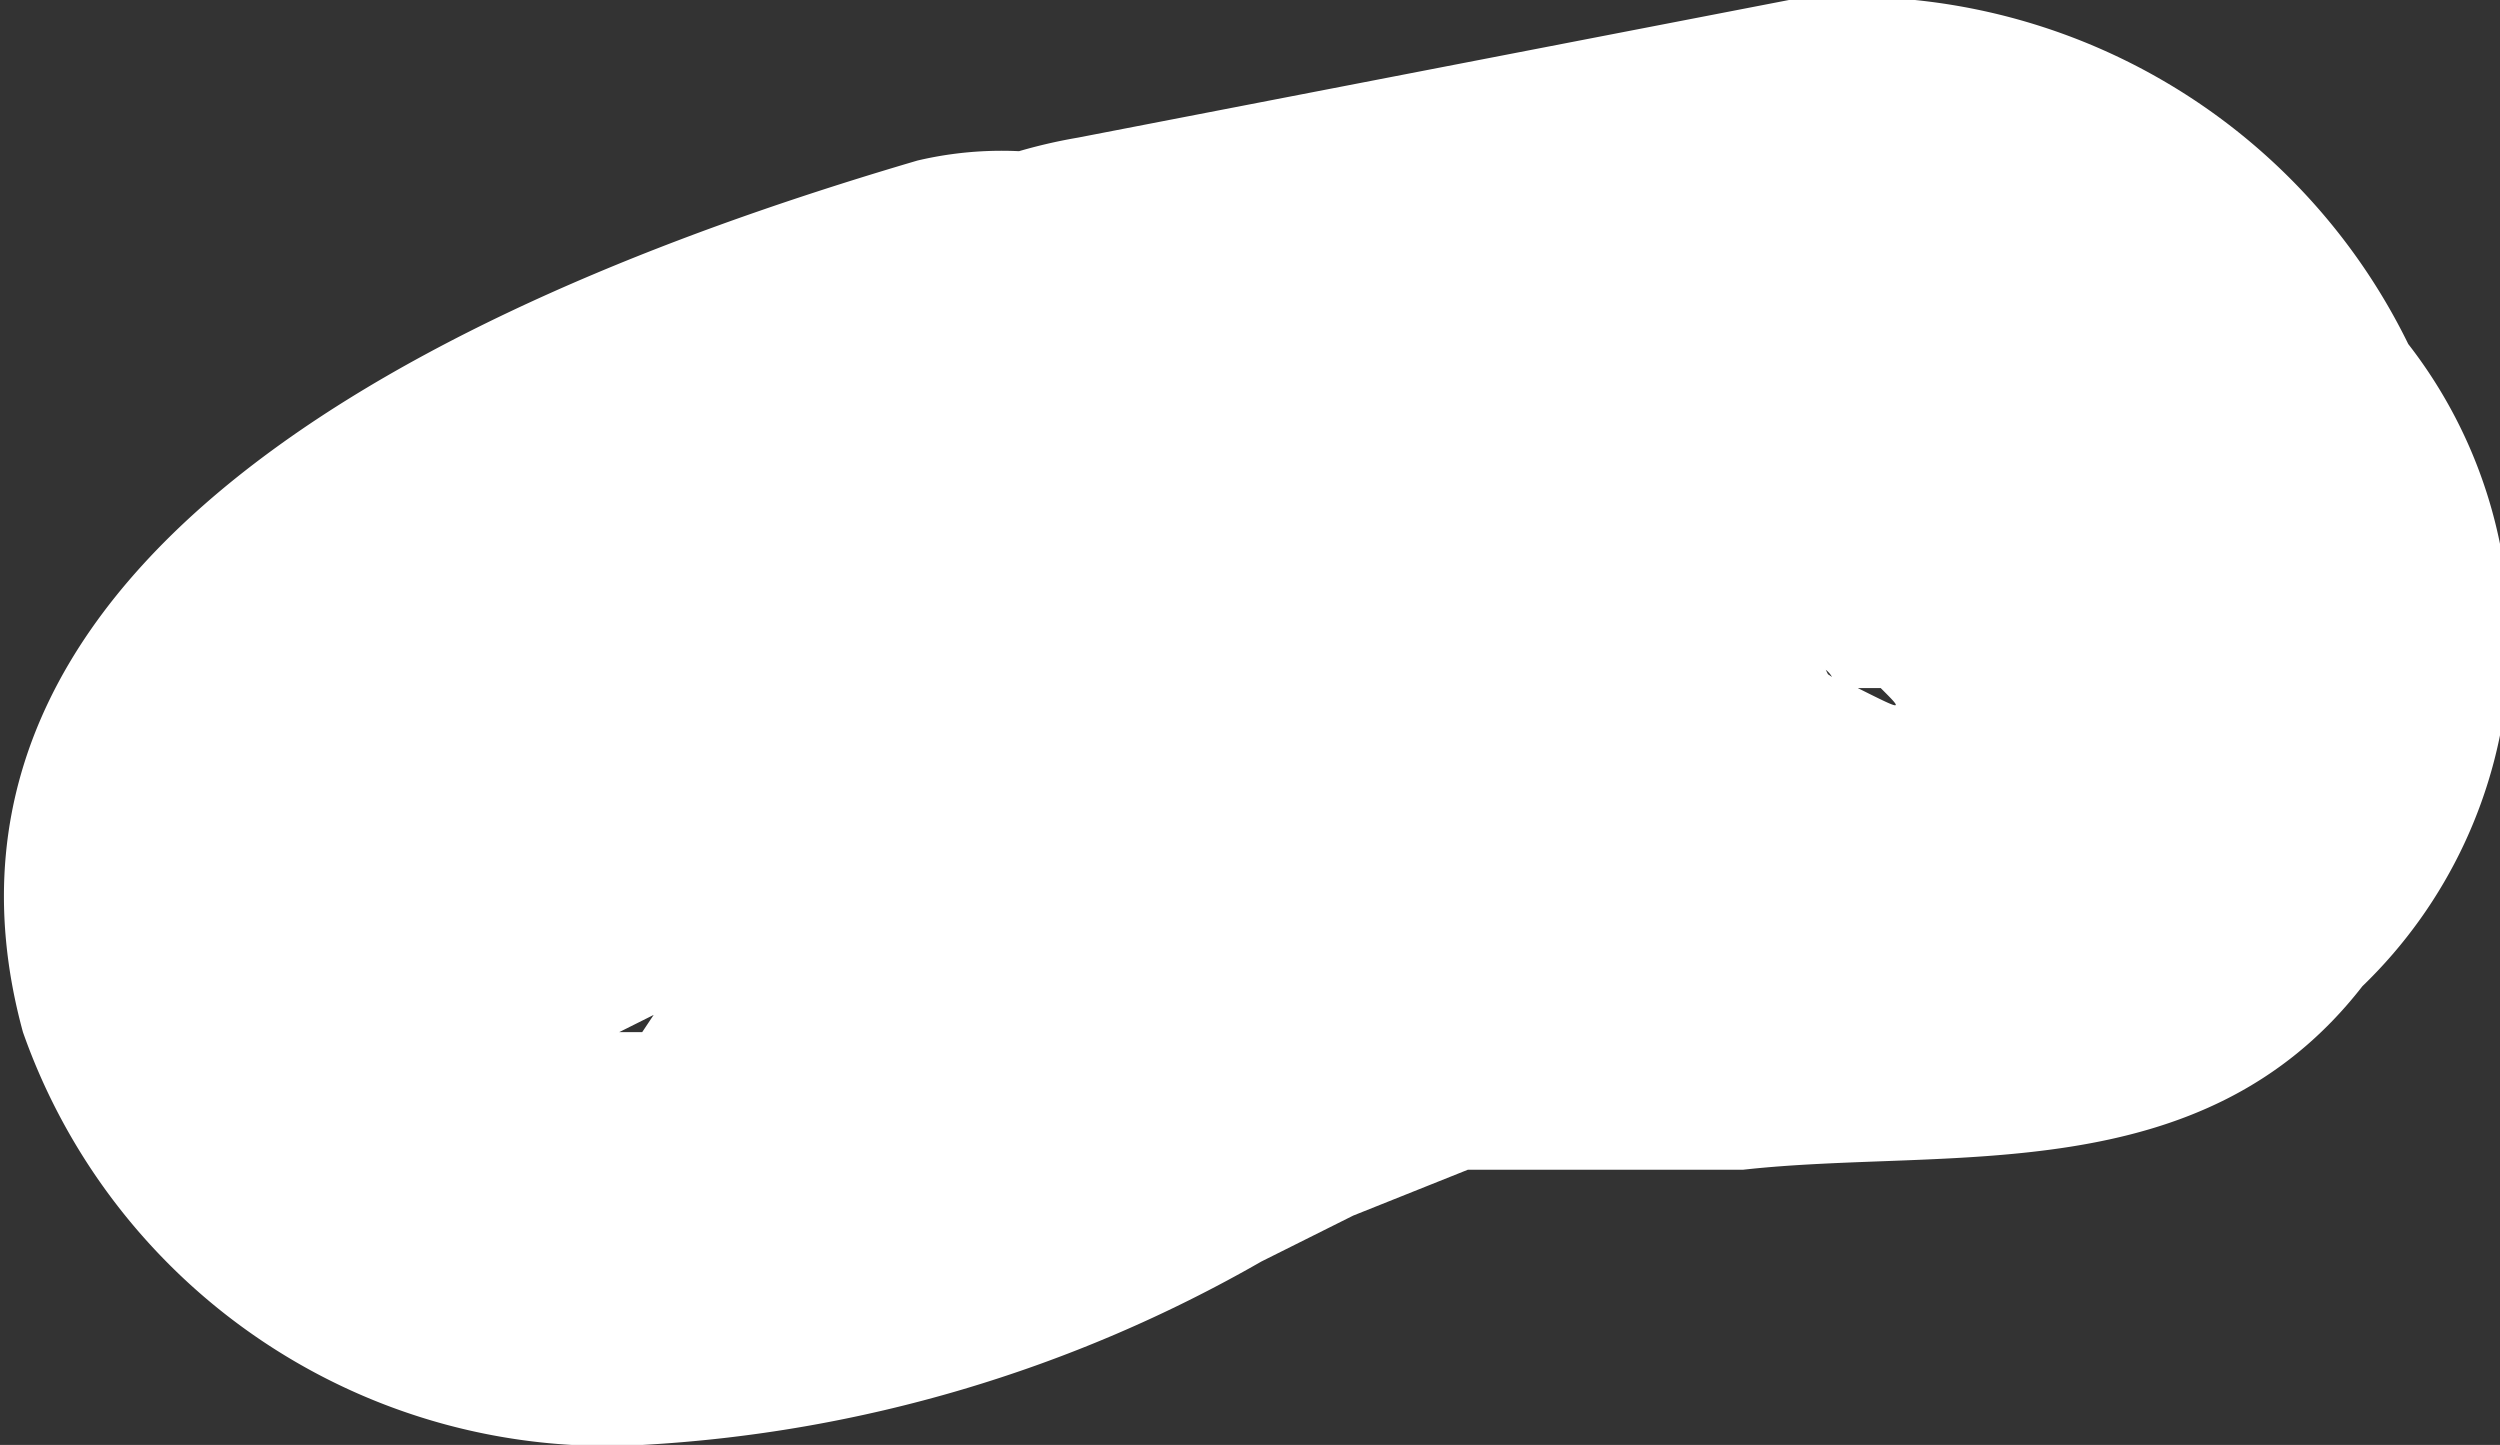 <?xml version="1.0" encoding="UTF-8"?> <svg xmlns="http://www.w3.org/2000/svg" viewBox="0 0 10.9 6.3"><rect x="0" y="0" width="10.9" height="6.3" fill="#333333" stroke="none"/> <defs> <style>.cls-1{fill:#fff;}</style> </defs> <g id="Слой_2" data-name="Слой 2"> <g id="Graphic_Elements" data-name="Graphic Elements"> <path class="cls-1" d="M4,.7C2.3,1.2-.5,2.3.1,4.5A2.7,2.7,0,0,0,2.8,6.3a6.1,6.1,0,0,0,2.7-.8l.4-.2h0l.5-.2H7.6c.9-.1,2,.1,2.7-.8a2.1,2.1,0,0,0,.2-2.8A2.7,2.7,0,0,0,7.8,0L4.7.6A2.3,2.3,0,0,0,3,1.9,1.9,1.9,0,0,0,4.2,4.1,1.7,1.7,0,0,0,6.1,3c.1-.7-.3-1.7-1.1-1.8H4.9l.7.3H5.5l.4.6v.6l-.4.7c-.4.2-.5.2-.2.2h.8l1-.2L7.7,3h.5c.1.1.1.1-.1,0H8c.1.1.1,0-.1-.1a.1.1,0,0,1,.1.1c-.1-.2-.1-.2,0-.1s-.1-.3-.1-.1a.8.8,0,0,1,.6-.8c-.3.1.3,0,0,0a9.7,9.7,0,0,0-2.4.2A8.5,8.5,0,0,0,3.9,3H3.7l-.5.2c-.1,0-.6.1-.2.1H2.7a.9.9,0,0,1,.3.9l-.2.3H2.7l.4-.2.4-.2h.3l1-.4A1.5,1.5,0,0,0,5.9,1.8,1.6,1.6,0,0,0,4,.7Z"></path> </g> </g> </svg> 